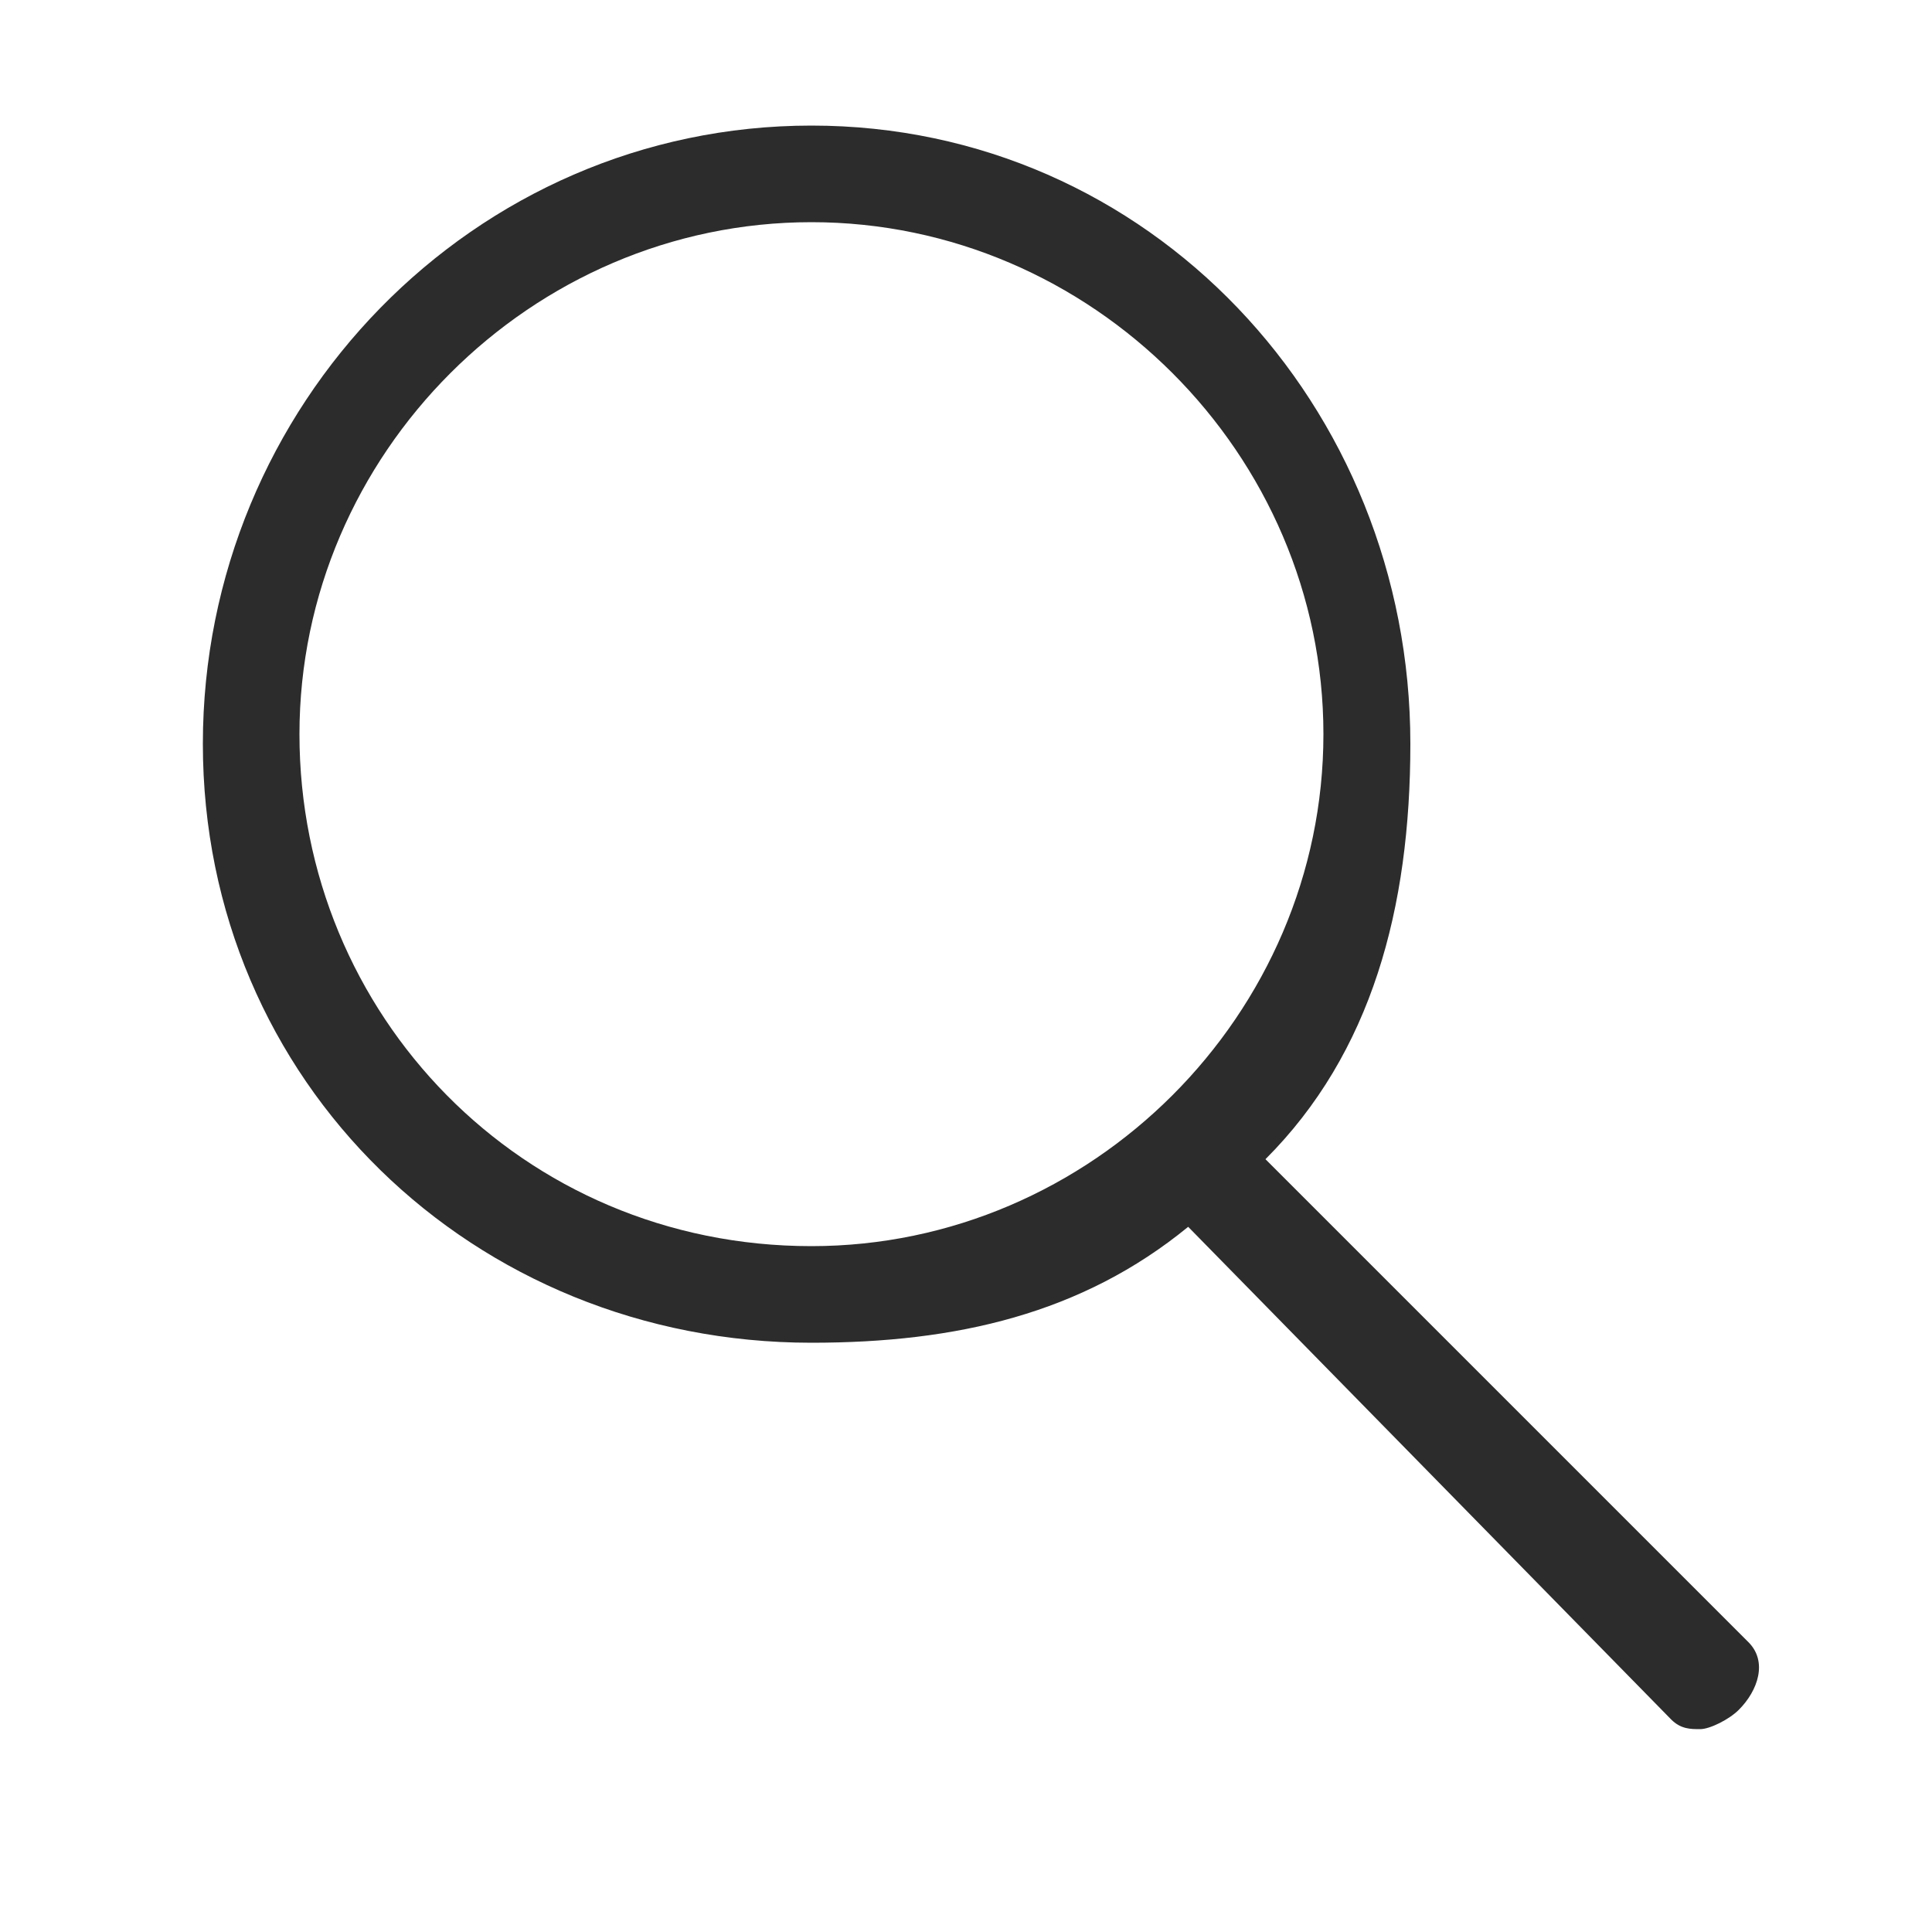 <svg t="1716188325532" class="icon" viewBox="0 0 1024 1024" version="1.1" xmlns="http://www.w3.org/2000/svg" p-id="2411" width="200" height="200"><path d="M926.72 870.4l-256-256c56.32-56.32 76.8-133.12 76.8-220.16 0-179.2-138.24-327.68-317.44-327.68S107.52 215.04 107.52 394.24s143.36 317.44 322.56 317.44c76.8 0 143.36-15.36 199.68-61.44l256 261.12c5.12 5.12 10.24 5.12 15.36 5.12 5.12 0 15.36-5.12 20.48-10.24C931.84 896 936.96 880.64 926.72 870.4L926.72 870.4zM158.72 389.12c0-148.48 122.88-271.36 271.36-271.36s271.36 122.88 271.36 271.36-122.88 271.36-271.36 271.36C276.48 660.48 158.72 537.6 158.72 389.12L158.72 389.12z" p-id="2412" fill="#2c2c2c"></path></svg>